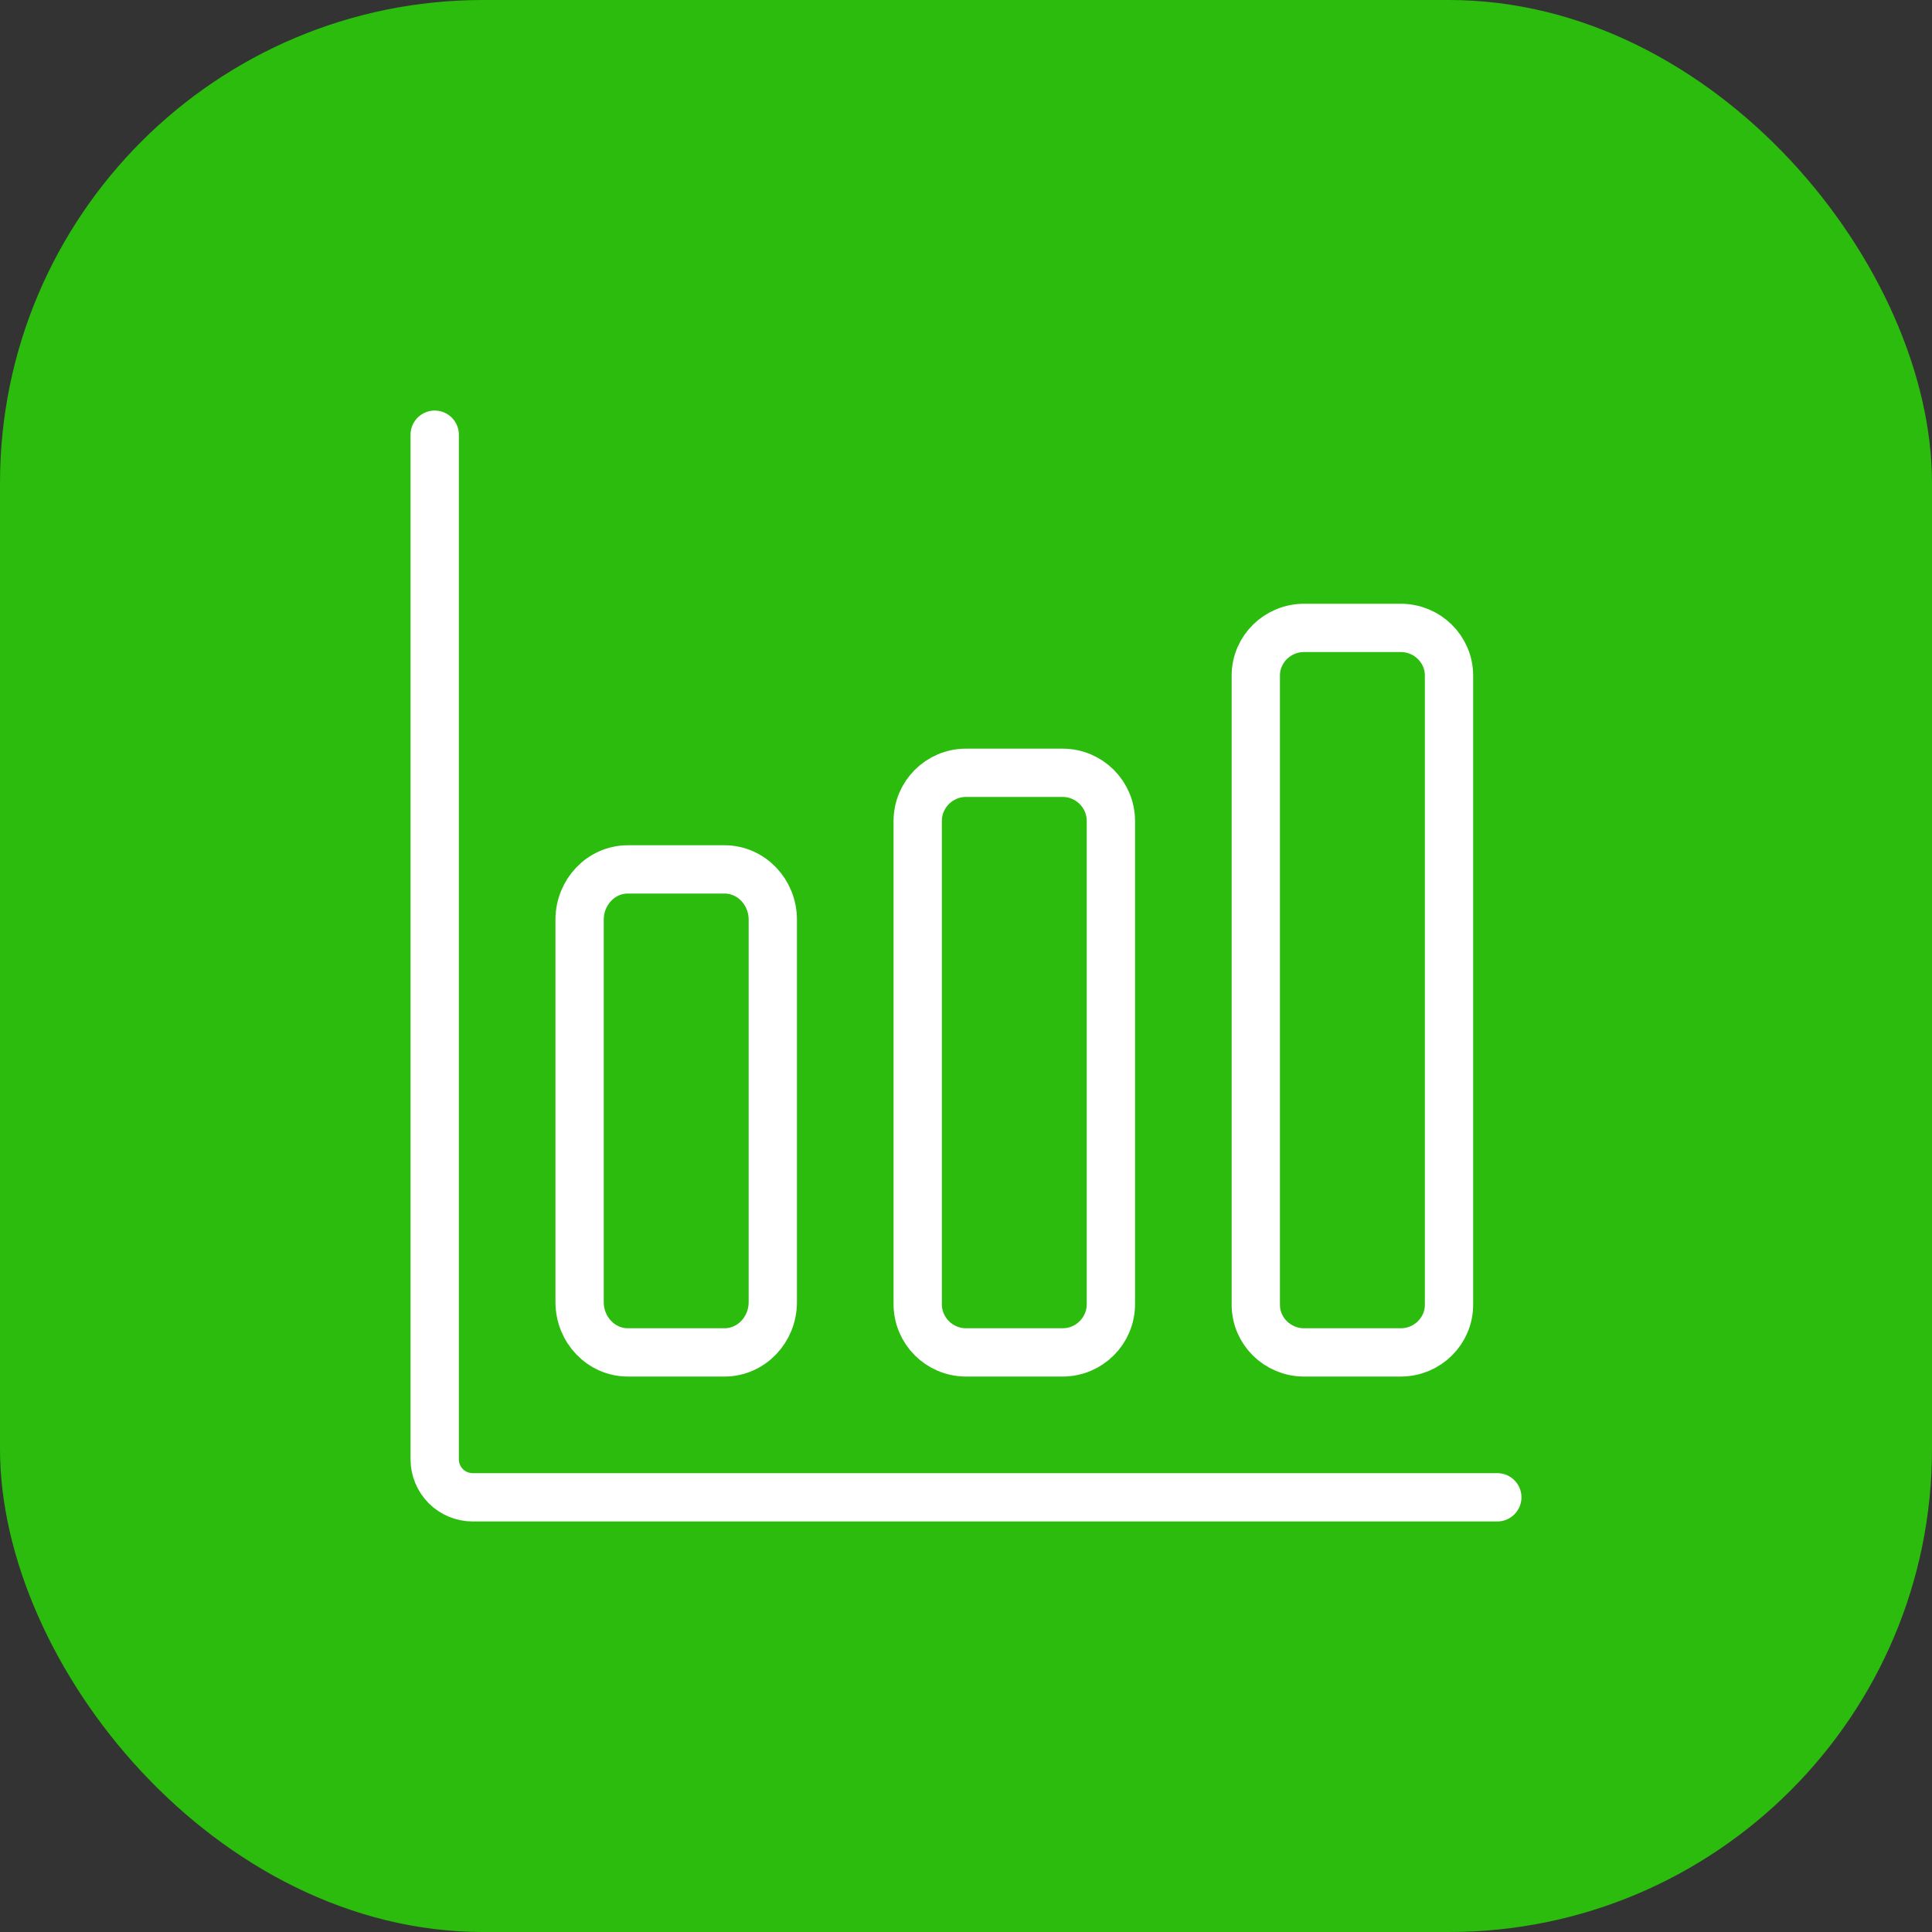 <svg width="40" height="40" viewBox="0 0 40 40" fill="none" xmlns="http://www.w3.org/2000/svg">
<rect x="0" y="0" width="40" height="40" fill="#333333" stroke="none"/>
<rect width="40" height="40" rx="10" fill="#2BBC0D"/>
<path d="M9 9V30.214C9 30.423 9.083 30.622 9.23 30.77C9.377 30.917 9.577 31 9.786 31H31" stroke="white" stroke-linecap="round" stroke-linejoin="round"/>
<path d="M15 18H13C12.448 18 12 18.466 12 19.042V26.958C12 27.534 12.448 28 13 28H15C15.552 28 16 27.534 16 26.958V19.042C16 18.466 15.552 18 15 18Z" stroke="white" stroke-linecap="round" stroke-linejoin="round"/>
<path d="M22 16H20C19.448 16 19 16.448 19 17V27C19 27.552 19.448 28 20 28H22C22.552 28 23 27.552 23 27V17C23 16.448 22.552 16 22 16Z" stroke="white" stroke-linecap="round" stroke-linejoin="round"/>
<path d="M29 13H27C26.448 13 26 13.442 26 13.987V27.013C26 27.558 26.448 28 27 28H29C29.552 28 30 27.558 30 27.013V13.987C30 13.442 29.552 13 29 13Z" stroke="white" stroke-linecap="round" stroke-linejoin="round"/>
</svg>
